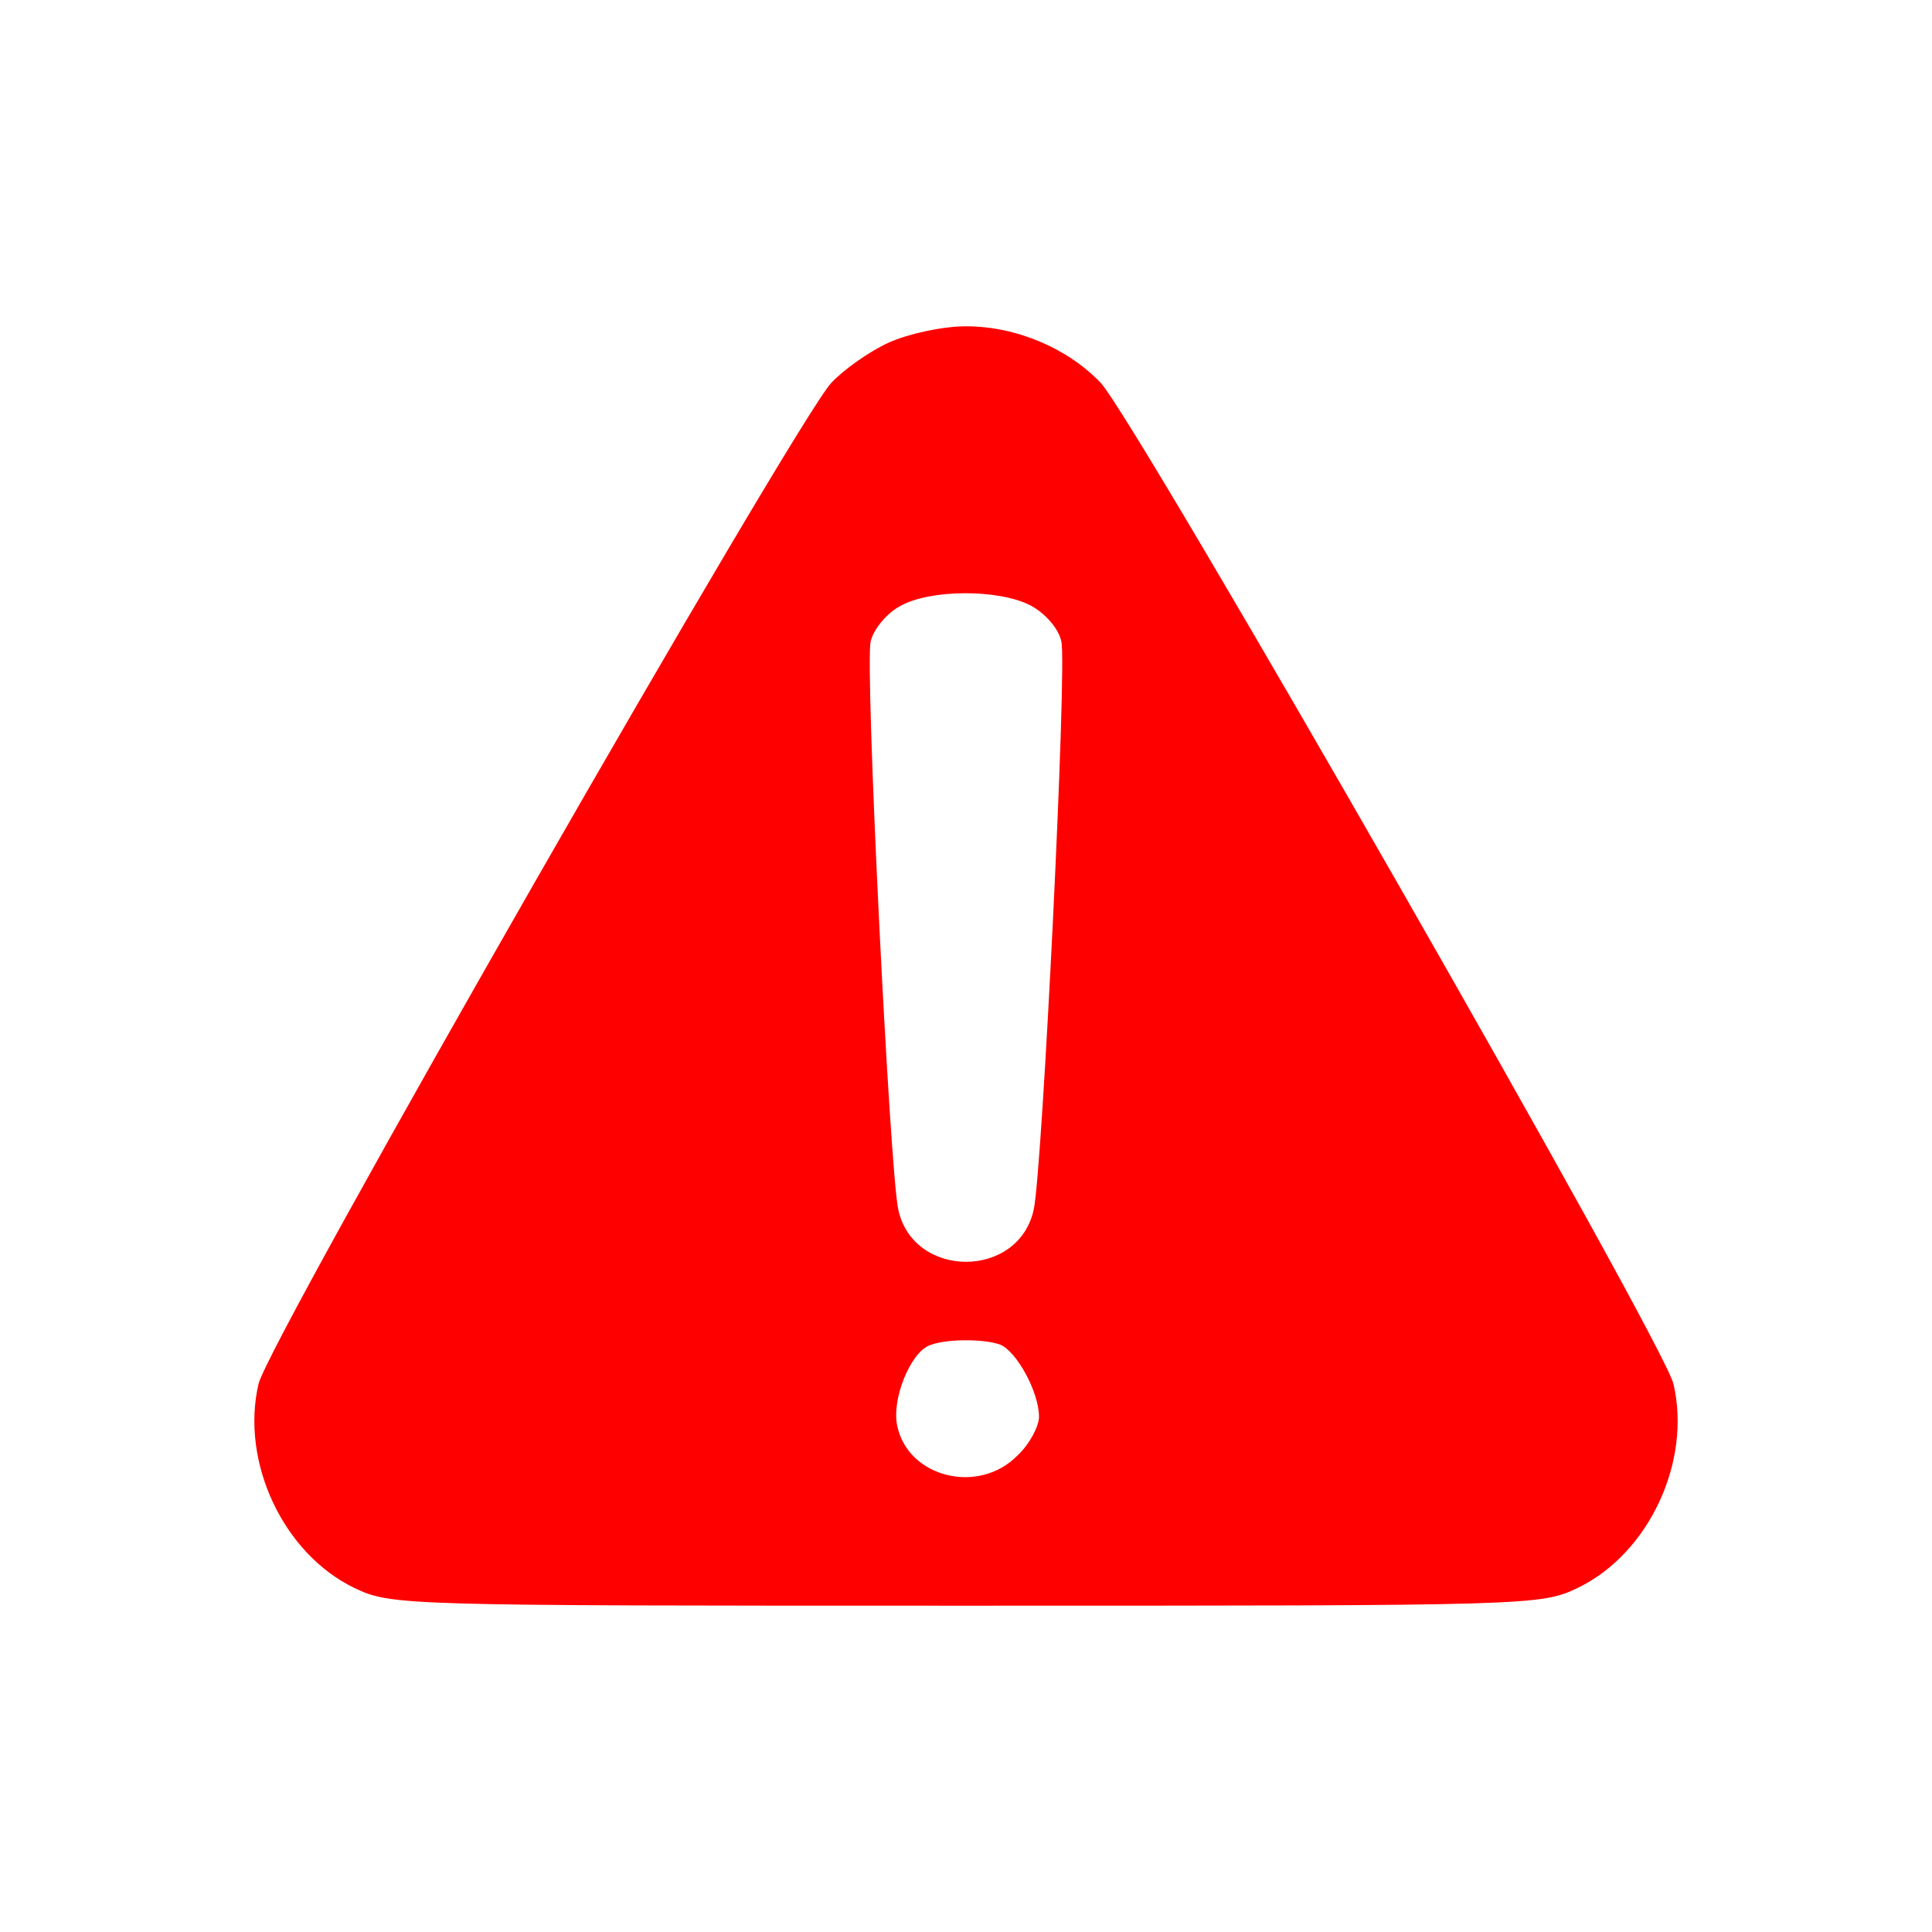 <?xml version="1.0" standalone="no"?>
<!DOCTYPE svg PUBLIC "-//W3C//DTD SVG 20010904//EN"
 "http://www.w3.org/TR/2001/REC-SVG-20010904/DTD/svg10.dtd">
<svg version="1.0" xmlns="http://www.w3.org/2000/svg"
 width="225pt" height="225pt" viewBox="0 0 225 225"
 preserveAspectRatio="xMidYMid meet">

<g transform="translate(0,225) scale(0.1,-0.1)"
fill="#ff0000" stroke="none">
<path d="M1035 1851 c-22 -10 -52 -31 -67 -47 -43 -47 -657 -1118 -667 -1166
-21 -91 29 -197 111 -237 44 -21 51 -21 713 -21 662 0 669 0 713 21 82 40 132
146 111 237 -10 47 -624 1119 -667 1166 -38 40 -98 66 -157 66 -28 0 -68 -9
-90 -19z m165 -306 c17 -9 33 -27 36 -42 7 -26 -22 -613 -32 -661 -17 -82
-141 -82 -158 0 -10 48 -39 635 -32 661 3 14 19 33 34 41 35 20 115 20 152 1z
m-35 -861 c19 -8 45 -55 45 -84 0 -11 -11 -32 -25 -45 -45 -46 -127 -26 -140
34 -7 31 15 85 37 94 19 8 64 8 83 1z"/>
</g>
</svg>
